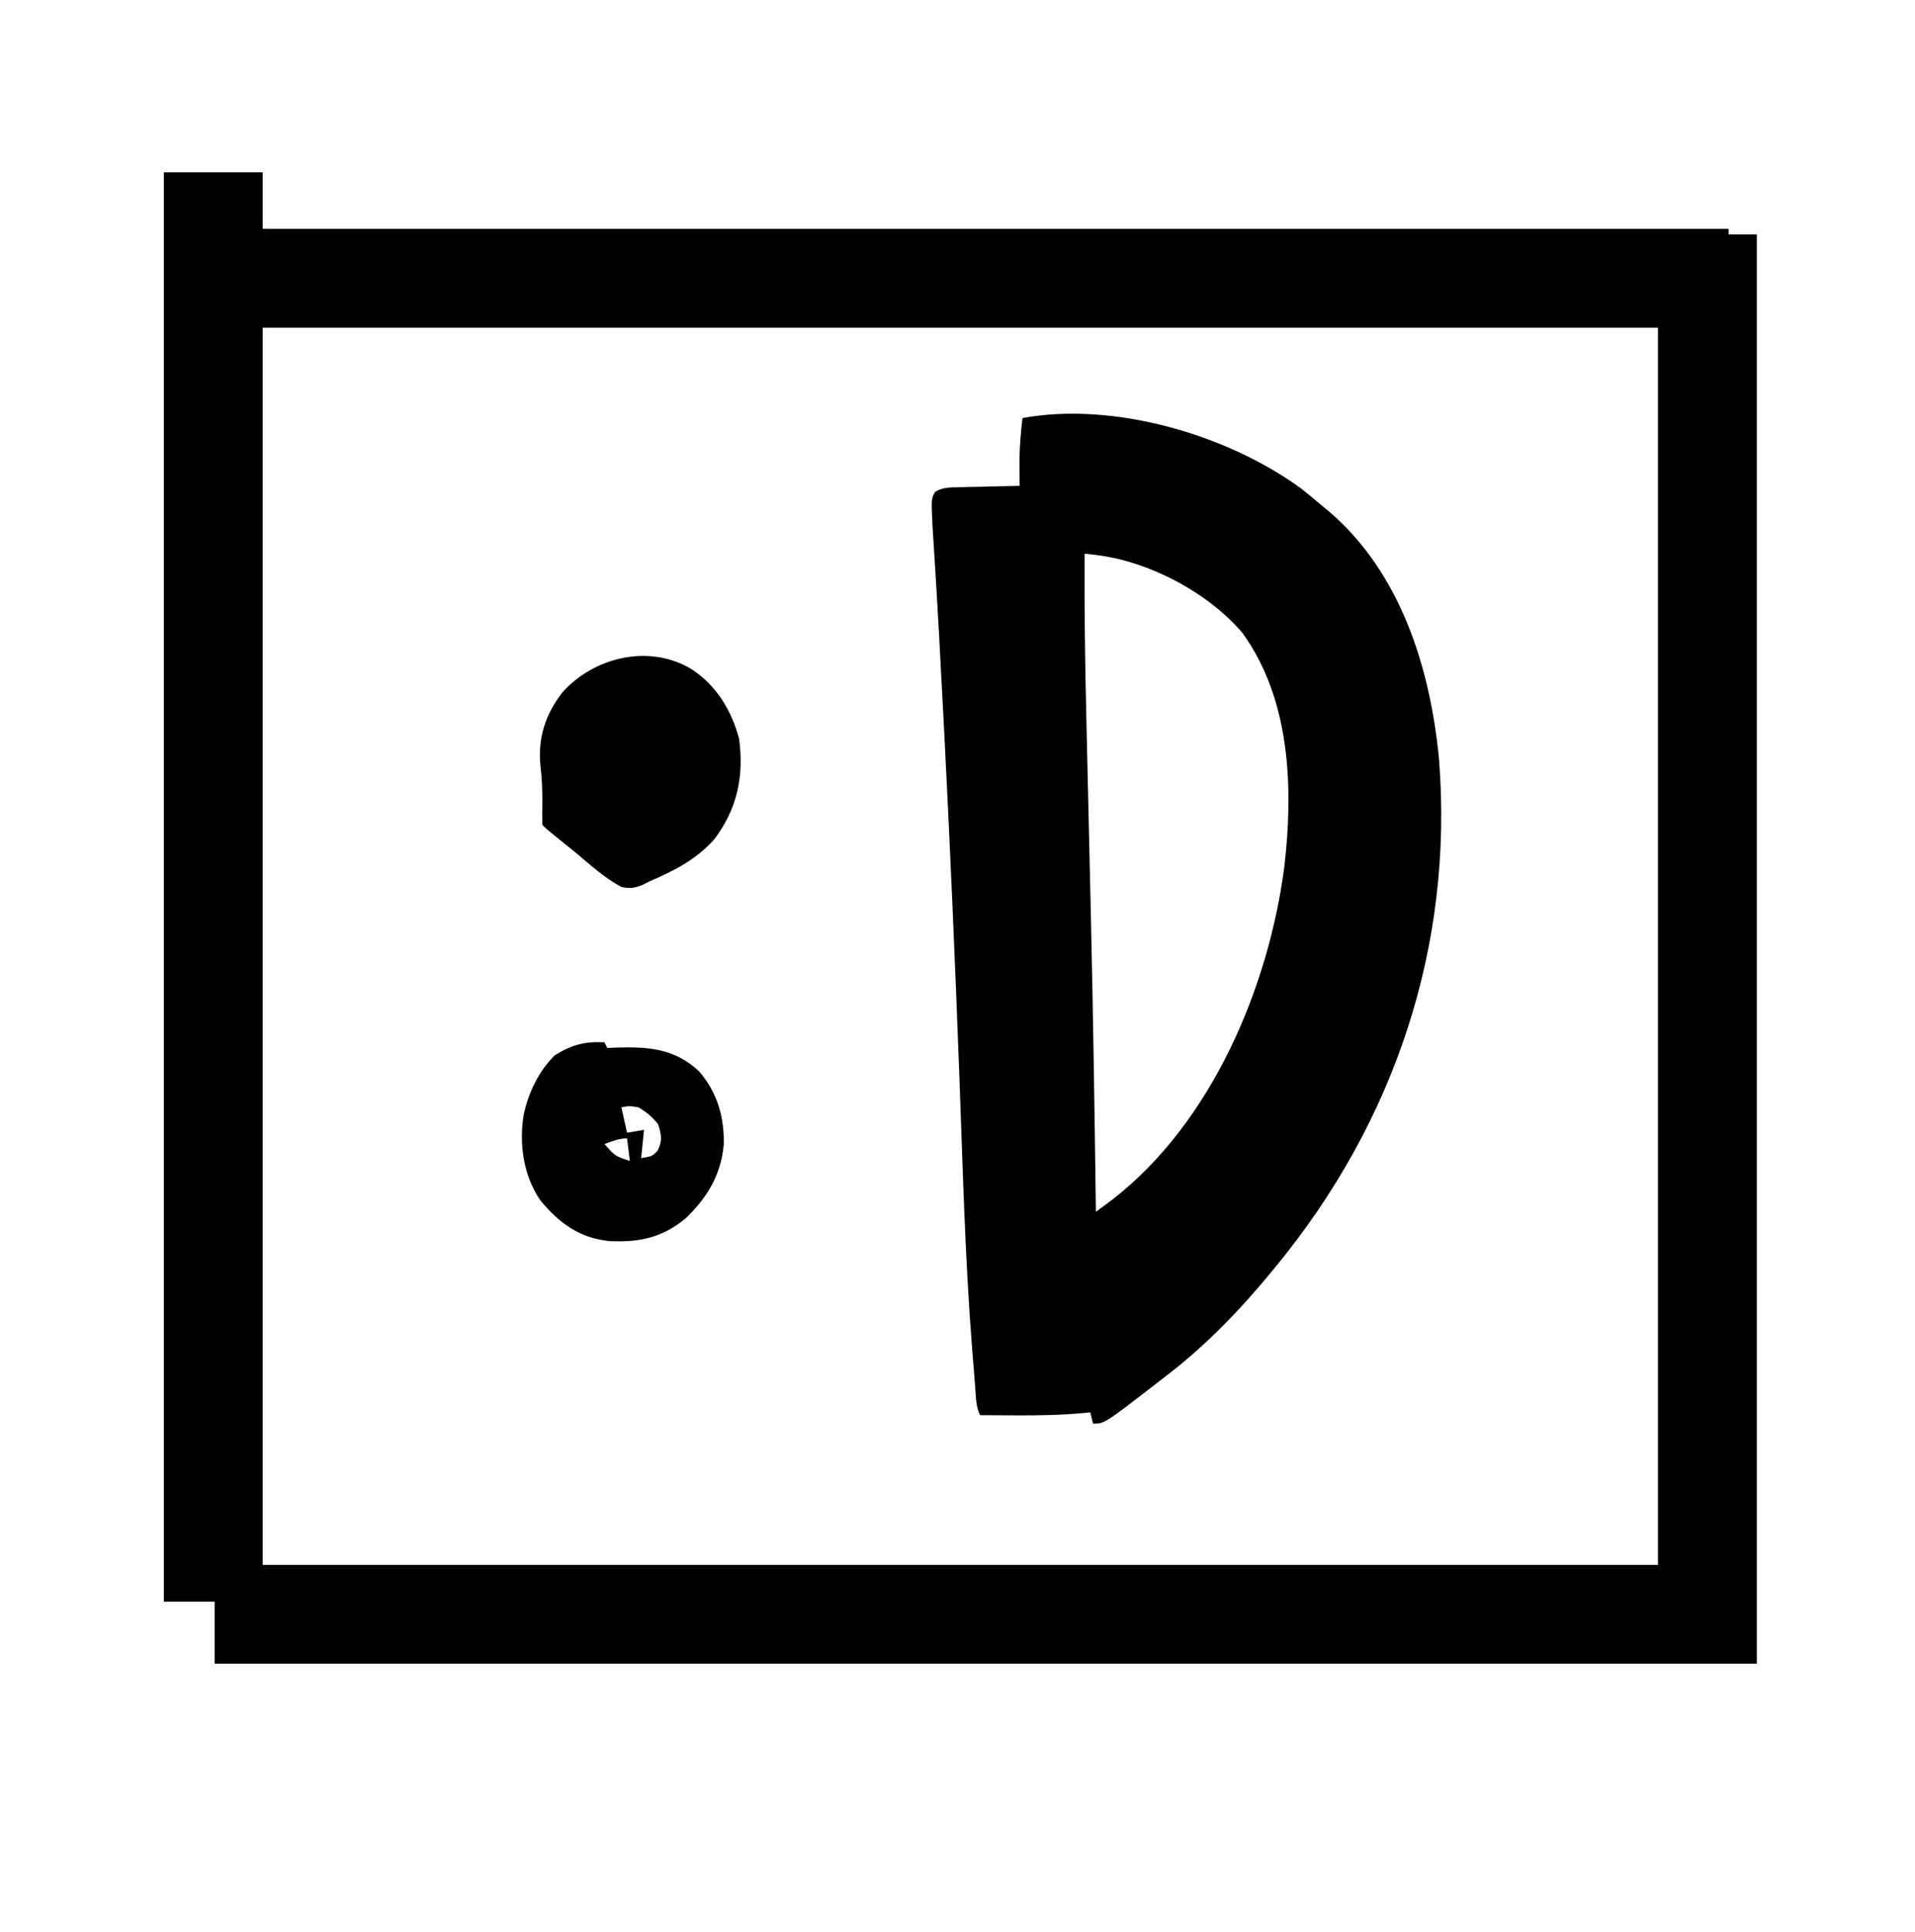 <?xml version="1.0" encoding="UTF-8"?>
<svg version="1.1" xmlns="http://www.w3.org/2000/svg" width="678" height="684">
<path d="M0 0 C11.55 0 23.1 0 35 0 C35 6.6 35 13.2 35 20 C206.27 20 377.54 20 554 20 C554 20.66 554 21.32 554 22 C557.3 22 560.6 22 564 22 C564 188.98 564 355.96 564 528 C383.82 528 203.64 528 18 528 C18 520.74 18 513.48 18 506 C12.06 506 6.12 506 0 506 C0 339.02 0 172.04 0 0 Z M35 55 C35 199.54 35 344.08 35 493 C198.02 493 361.04 493 529 493 C529 348.46 529 203.92 529 55 C365.98 55 202.96 55 35 55 Z " fill="#000000" transform="translate(58,61)"/>
<path d="M0 0 C2.522 1.975 4.966 4.017 7.398 6.102 C8.221 6.778 9.043 7.455 9.891 8.152 C35.27 29.777 45.831 63.701 48.881 95.931 C54.074 161.972 33.182 224.11 -8.602 275.102 C-9.291 275.948 -9.291 275.948 -9.994 276.811 C-21.206 290.487 -33.536 303.341 -47.602 314.102 C-49.016 315.198 -50.43 316.294 -51.844 317.391 C-69.603 331.102 -69.603 331.102 -73.602 331.102 C-73.932 329.782 -74.262 328.462 -74.602 327.102 C-75.653 327.209 -75.653 327.209 -76.726 327.318 C-84.787 328.073 -92.759 328.221 -100.852 328.164 C-102.702 328.157 -102.702 328.157 -104.59 328.15 C-107.594 328.139 -110.598 328.122 -113.602 328.102 C-115.063 325.179 -115.038 322.135 -115.285 318.922 C-115.346 318.163 -115.406 317.405 -115.468 316.624 C-115.597 314.984 -115.724 313.345 -115.849 311.705 C-116.027 309.381 -116.217 307.058 -116.408 304.734 C-118.955 272.548 -119.738 240.194 -120.946 207.936 C-122.445 167.873 -124.162 127.827 -126.227 87.789 C-126.305 86.259 -126.305 86.259 -126.385 84.697 C-127.491 63.183 -128.629 41.672 -130.011 20.173 C-130.089 18.939 -130.167 17.705 -130.248 16.433 C-130.316 15.371 -130.385 14.31 -130.456 13.216 C-130.905 3.627 -130.905 3.627 -129.503 1.196 C-126.716 -0.408 -124.385 -0.338 -121.184 -0.41 C-119.93 -0.446 -118.676 -0.481 -117.385 -0.518 C-116.074 -0.54 -114.764 -0.563 -113.414 -0.586 C-112.079 -0.619 -110.743 -0.654 -109.408 -0.689 C-106.139 -0.772 -102.871 -0.841 -99.602 -0.898 C-99.607 -1.764 -99.613 -2.629 -99.619 -3.52 C-99.624 -4.67 -99.628 -5.819 -99.633 -7.004 C-99.639 -8.137 -99.644 -9.271 -99.65 -10.438 C-99.582 -15.29 -99.142 -20.079 -98.602 -24.898 C-66.463 -30.807 -26.198 -19.117 0 0 Z M-76.602 23.102 C-76.69 41.867 -76.475 60.605 -76.029 79.366 C-75.945 82.917 -75.866 86.468 -75.786 90.02 C-75.599 98.294 -75.408 106.568 -75.216 114.841 C-74.926 127.386 -74.638 139.931 -74.355 152.477 C-74.339 153.202 -74.323 153.928 -74.306 154.676 C-73.544 188.481 -73.043 222.29 -72.602 256.102 C-71.342 255.173 -70.085 254.241 -68.829 253.308 C-68.129 252.79 -67.429 252.271 -66.707 251.737 C-31.627 224.493 -11.407 176.716 -5.848 133.648 C-2.656 105.874 -3.742 74.622 -20.734 51.156 C-32.973 36.812 -53.897 25.751 -72.823 23.542 C-74.693 23.324 -74.693 23.324 -76.602 23.102 Z " fill="#000000" transform="translate(460.602,172.898)"/>
<path d="M0 0 C8.671 5.714 14.025 14.537 16.672 24.539 C18.445 37.839 16.045 49.208 8 60 C1.659 67.216 -6.32 71.283 -15 75 C-16.267 75.644 -16.267 75.644 -17.559 76.301 C-20.479 77.419 -21.909 77.631 -25 77 C-30.896 73.836 -35.921 69.304 -41 65 C-42.143 64.071 -43.288 63.147 -44.438 62.227 C-51.278 56.722 -51.278 56.722 -53 55 C-53.048 52.73 -53.037 50.458 -53 48.188 C-52.933 43.323 -53.091 38.652 -53.688 33.812 C-54.565 24.052 -51.875 15.929 -45.945 8.188 C-34.679 -4.482 -14.969 -9.16 0 0 Z " fill="#000000" transform="translate(245,237)"/>
<path d="M0 0 C0.33 0.66 0.66 1.32 1 2 C2.667 1.93 2.667 1.93 4.367 1.859 C15.597 1.528 24.854 2.189 33.469 10.234 C39.927 17.681 42.472 26.438 42.246 36.168 C41.32 46.827 36.387 55.013 28.75 62.312 C20.49 69.175 12.416 70.856 1.84 70.375 C-8.691 69.347 -15.871 64.14 -22.566 56.125 C-28.737 47.283 -30.337 35.745 -28.531 25.285 C-26.672 17.395 -23.334 10.334 -17.562 4.562 C-11.478 0.852 -7.002 -0.369 0 0 Z M6 23 C6.66 25.97 7.32 28.94 8 32 C9.98 31.67 11.96 31.34 14 31 C13.67 34.3 13.34 37.6 13 41 C16.882 40.36 16.882 40.36 18.812 38.375 C20.617 34.766 20.187 32.825 19 29 C16.976 26.465 14.823 24.601 12 23 C8.704 22.495 8.704 22.495 6 23 Z M0 36 C3.776 40.281 3.776 40.281 9 42 C8.67 39.36 8.34 36.72 8 34 C5.116 34 2.705 35.059 0 36 Z " fill="#000000" transform="translate(214,369)"/>
</svg>
